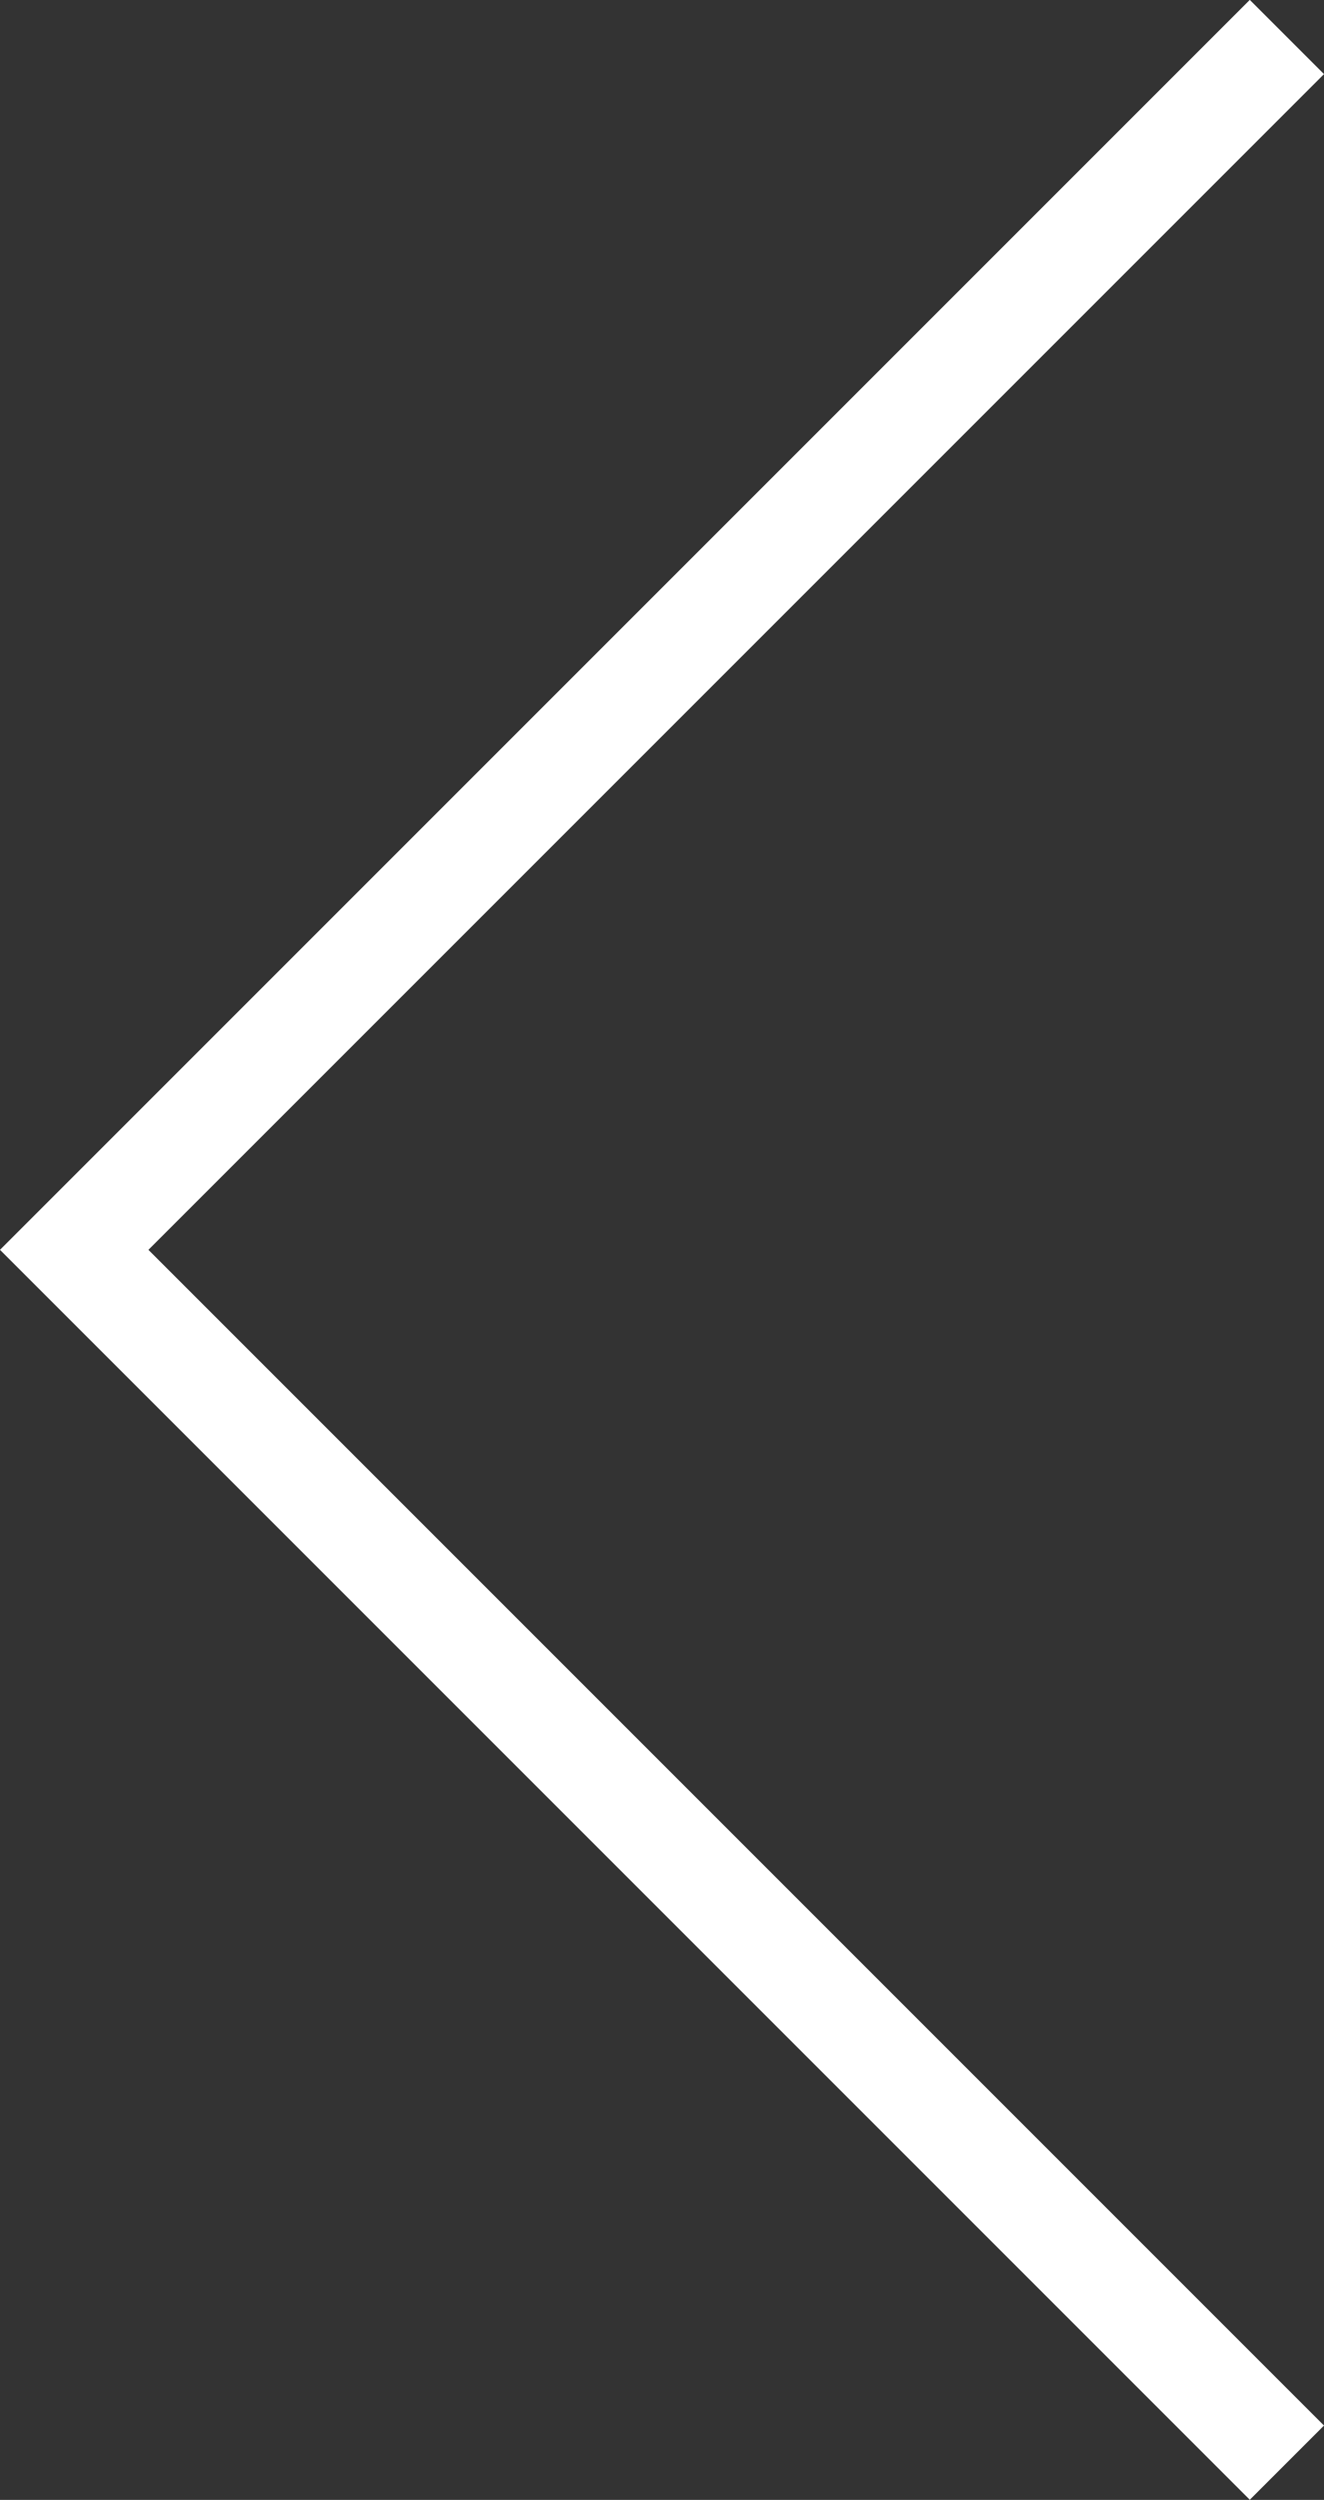 <svg xmlns="http://www.w3.org/2000/svg" width="50.458" height="95.261" viewBox="0 0 50.458 95.261">
  <rect x="0" y="0" width="50.458" height="95.261" fill="#333333" stroke="none"/>
  <g id="Component_20_6" data-name="Component 20 – 6" transform="translate(49.044 93.847) rotate(180)">
    <path id="Path_164" data-name="Path 164" d="M12478.959,3907.7l46.216,46.216-46.216,46.216" transform="translate(-12478.959 -3907.695)" fill="none" stroke="#fff" stroke-width="4"/>
  </g>
</svg>
